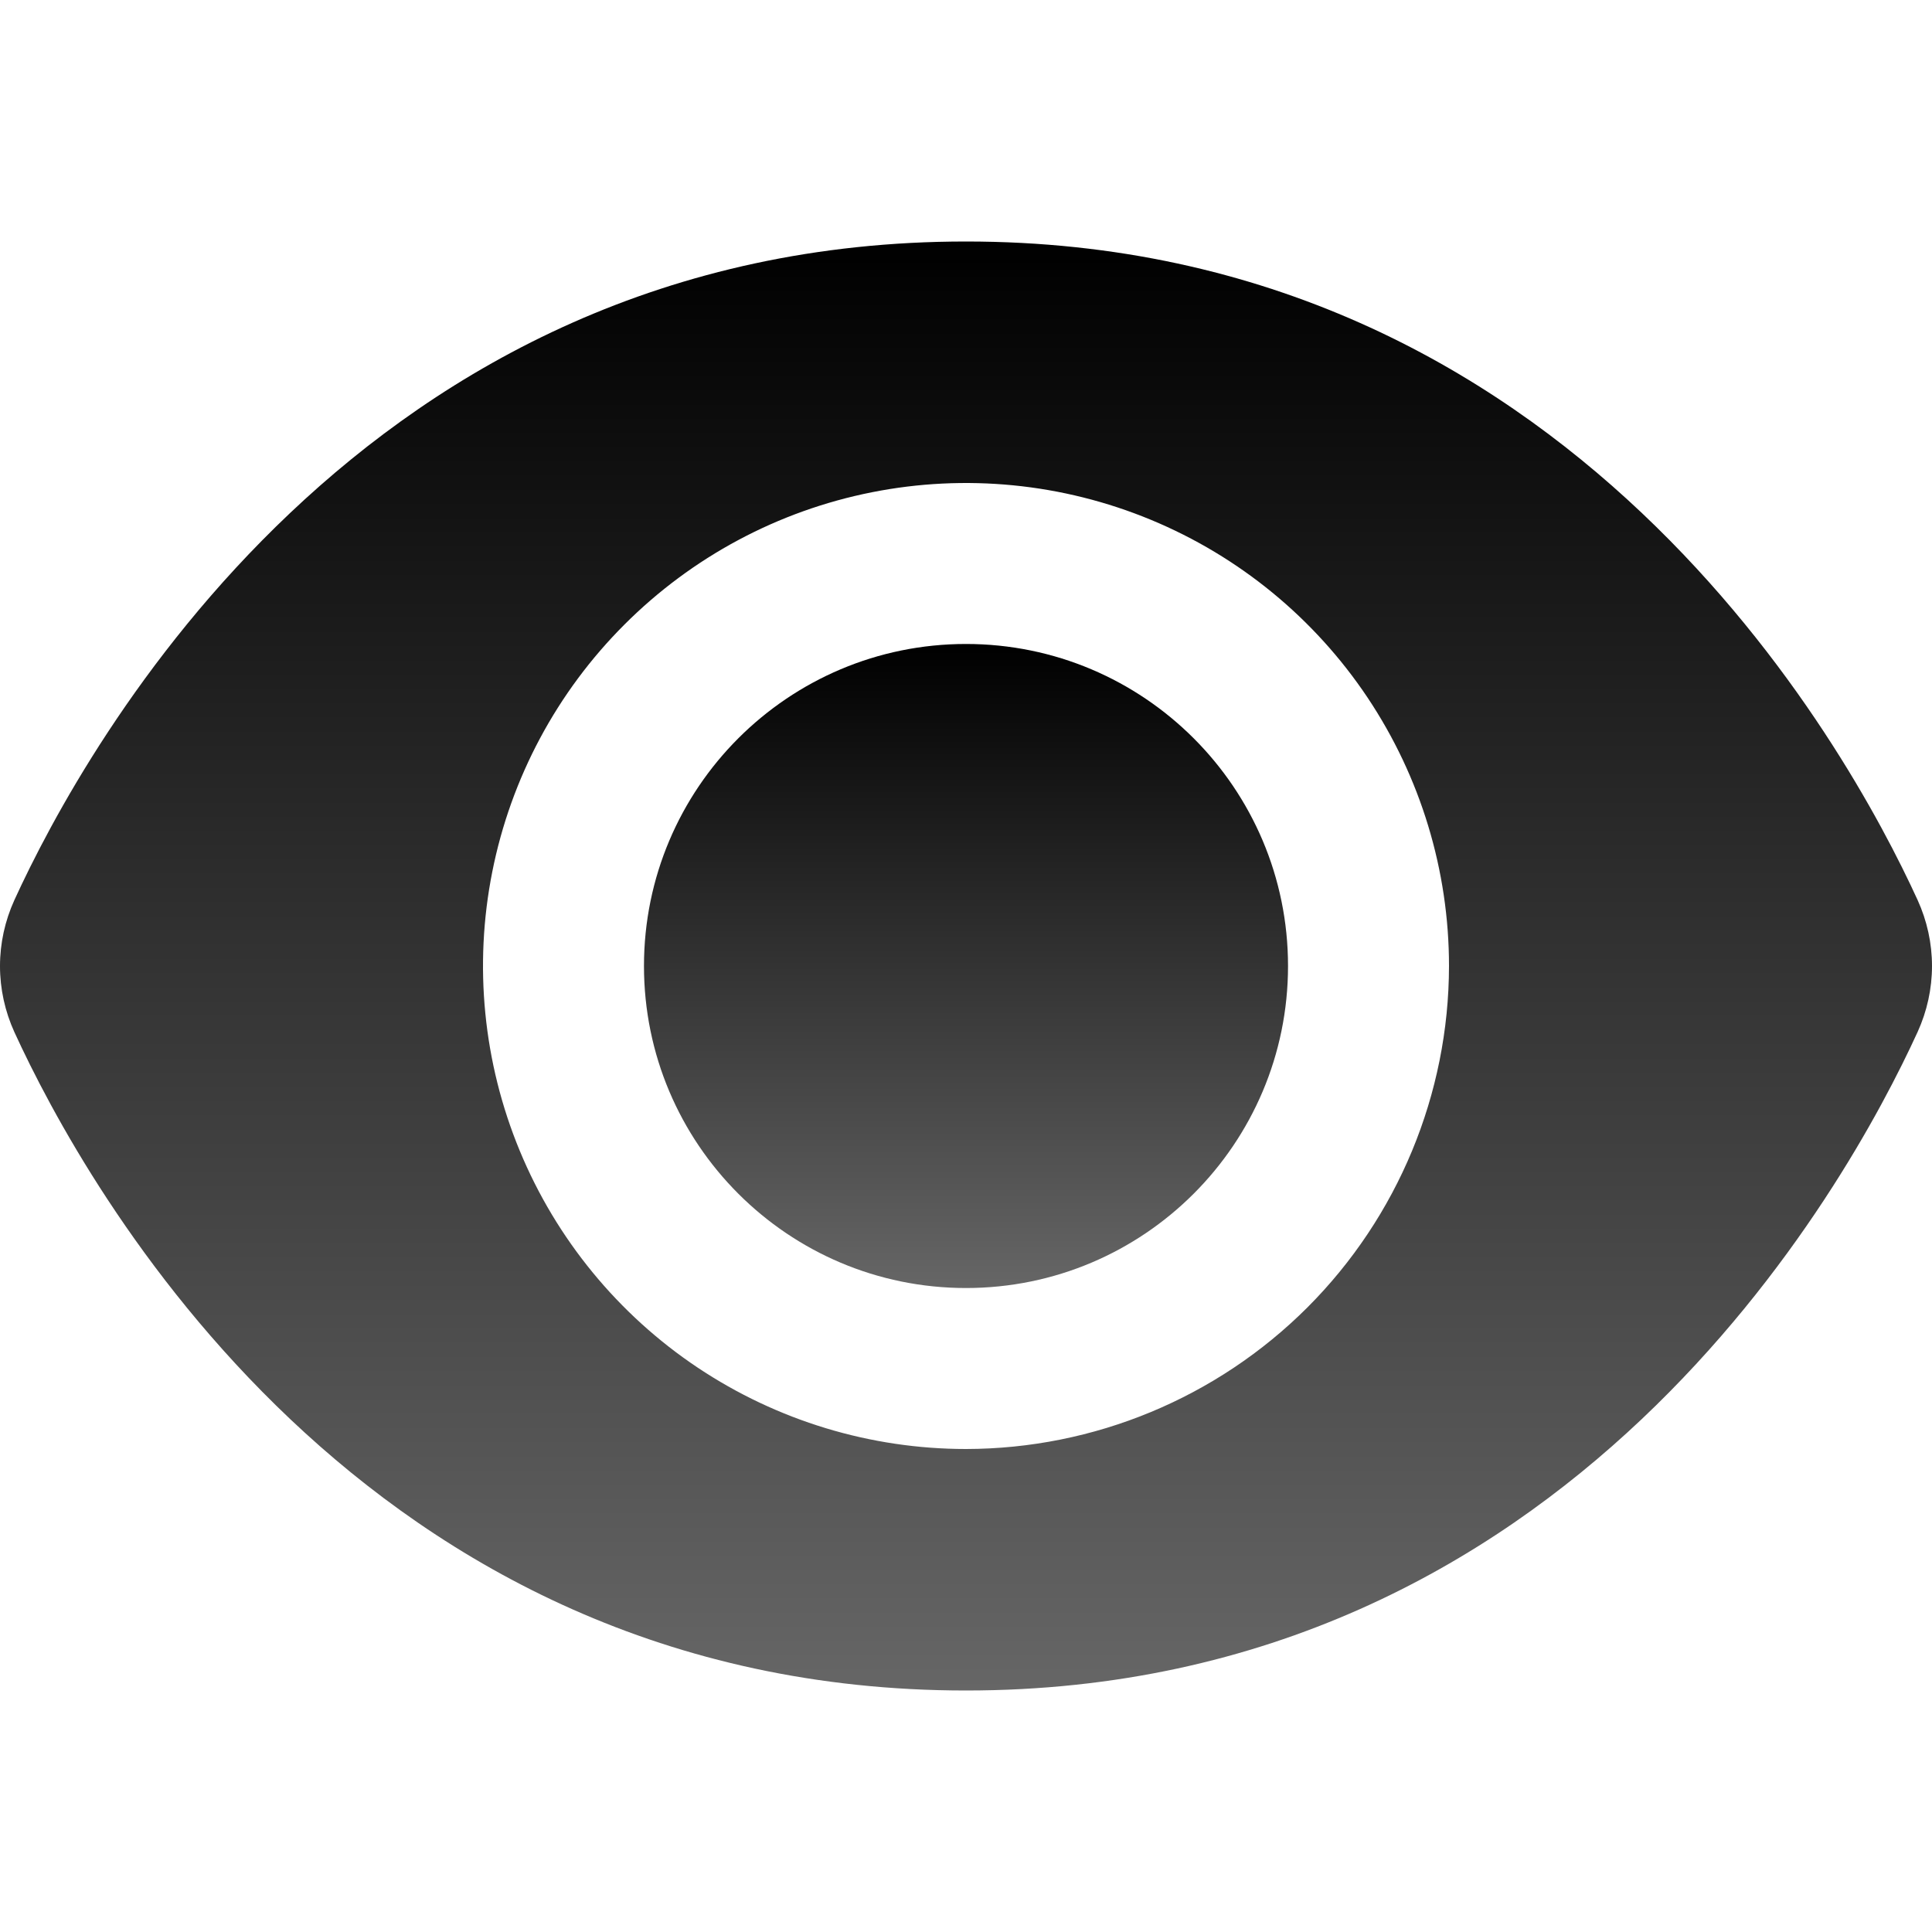 <svg width="25" height="25" viewBox="0 0 25 25" fill="none" xmlns="http://www.w3.org/2000/svg">
<path d="M24.814 11.647C23.899 9.647 20.312 3.125 12.5 3.125C4.687 3.125 1.101 9.647 0.186 11.647C0.064 11.915 0 12.206 0 12.501C0 12.796 0.064 13.087 0.186 13.355C1.101 15.353 4.687 21.875 12.5 21.875C20.312 21.875 23.899 15.353 24.814 13.353C24.936 13.085 25 12.794 25 12.5C25 12.206 24.936 11.915 24.814 11.647ZM12.5 18.75C11.264 18.75 10.056 18.383 9.028 17.697C8 17.01 7.199 16.034 6.726 14.892C6.253 13.75 6.129 12.493 6.37 11.281C6.611 10.068 7.206 8.955 8.081 8.081C8.955 7.207 10.068 6.611 11.281 6.37C12.493 6.129 13.75 6.253 14.892 6.726C16.034 7.199 17.01 8 17.697 9.028C18.383 10.056 18.75 11.264 18.75 12.5C18.748 14.157 18.089 15.746 16.918 16.918C15.746 18.089 14.157 18.748 12.5 18.75Z" fill="url(#paint0_linear_68_92)"/>
<path d="M12.5 16.667C14.801 16.667 16.667 14.801 16.667 12.5C16.667 10.199 14.801 8.333 12.5 8.333C10.199 8.333 8.333 10.199 8.333 12.5C8.333 14.801 10.199 16.667 12.5 16.667Z" fill="url(#paint1_linear_68_92)"/>
<defs>
<linearGradient id="paint0_linear_68_92" x1="12.5" y1="3.125" x2="12.5" y2="21.875" gradientUnits="userSpaceOnUse">
<stop/>
<stop offset="1" stop-color="#666666"/>
</linearGradient>
<linearGradient id="paint1_linear_68_92" x1="12.5" y1="8.333" x2="12.5" y2="16.667" gradientUnits="userSpaceOnUse">
<stop/>
<stop offset="1" stop-color="#666666"/>
</linearGradient>
</defs>
</svg>
